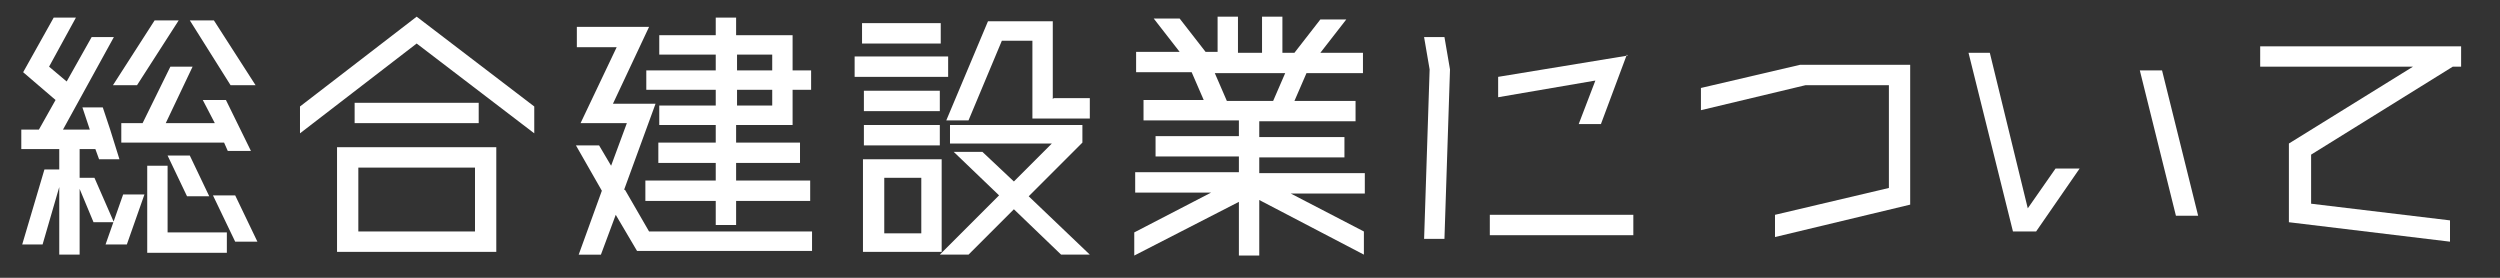 <?xml version="1.0" encoding="UTF-8"?>
<svg id="_レイヤー_1" data-name="レイヤー 1" xmlns="http://www.w3.org/2000/svg" version="1.1" viewBox="0 0 270 30">
  <rect x="0" y="0" width="270" height="30" fill="#333333" stroke="none"/>
  <defs>
    <style>
      .cls-1 {
        isolation: isolate;
      }

      .cls-2 {
        fill: #fff;
        stroke-width: 0px;
      }
    </style>
  </defs>
  <g id="_総合建設業について" data-name="総合建設業について" class="cls-1">
    <g class="cls-1">
      <path class="cls-2" d="M12.2,24h-2.1l-1.5-3.6v7.1h-2.2v-7.3l-1.8,6.2h-2.2l2.4-8.1h1.6v-2.2H2.3v-2.1h1.9l1.8-3.2-3.5-3L5.8,1.9h2.4l-2.9,5.3,1.9,1.6,2.7-4.8h2.4l-5.5,10h2.9l-.8-2.4h2.2l.8,2.4h0c0,0,1,3.2,1,3.2h-2.2l-.4-1.1h-1.7v3.1h1.6l2.1,4.8ZM11.4,26.4l1.9-5.4h2.3l-1.9,5.4h-2.3ZM19.3,2.2l-4.5,7h-2.6l4.5-7h2.6ZM24.6,16.3l-.4-.9h-11.1v-2.1h2.3l3-6.1h2.4l-2.9,6.1h5.3l-1.3-2.5h2.5l2.7,5.5h-2.5ZM18.1,17.8v7.3h6.4v2.2h-8.6v-9.4h2.2ZM20.2,21.2l-2.1-4.4h2.4l2.1,4.4h-2.3ZM27.5,9.2h-2.6l-4.4-7h2.6l4.5,7ZM25.4,21.1l2.4,5h-2.4l-2.4-5h2.5Z"/>
      <path class="cls-2" d="M57.7,11.5v2.9l-12.7-9.7-12.6,9.7v-2.9L45,1.8l12.7,9.7ZM36.4,15.9h17.2v11.3h-17.2v-11.3ZM51.7,13.3h-13.4v-2.2h13.4v2.2ZM38.7,25h12.6v-6.9h-12.6v6.9Z"/>
      <path class="cls-2" d="M67.5,20.5l2.6,4.5h17.6v2.1h-18.9s-2.3-3.9-2.3-3.9l-1.6,4.3h-2.4l2.5-6.9-2.8-4.9h2.5l1.3,2.2,1.7-4.6h-5l3.9-8.2h-4.3v-2.2h7.8l-3.9,8.3h4.6l-3.4,9.3ZM85.6,7.6h2v2.1h-2v3.8h-6.1v1.9h6.9v2.2h-6.9v1.9h8v2.2h-8v2.6h-2.2v-2.6h-7.6v-2.2h7.6v-1.9h-6.2v-2.2h6.2v-1.9h-6.1v-2.1h6.1v-1.7h-7.5v-2.1h7.5v-1.7h-6.1v-2.1h6.1v-1.9h2.2v1.9h6.1v3.8ZM79.6,5.9v1.7h3.8v-1.7h-3.8ZM83.4,11.4v-1.7h-3.8v1.7h3.8Z"/>
      <path class="cls-2" d="M102.4,6.1v2.2h-10.1v-2.2h10.1ZM101.6,2.5v2.2h-8.5v-2.2h8.5ZM101.7,17.2v10h-8.5v-10h8.5ZM101.5,9.8v2.2h-8.2v-2.2h8.2ZM93.3,15.7v-2.2h8.2v2.2h-8.2ZM99.5,25.2v-6h-4v6h4ZM116.9,15.4l-5.8,5.8,6.6,6.3h-3.1l-5.1-4.9-4.9,4.9h-3.1l6.4-6.4-4.9-4.7h3.1l3.4,3.2,4.1-4.1h-11v-2h14.3v1.8ZM113.8,10.6h3.9v2.2h-6.2V4.4h-3.3l-3.6,8.6h-2.4l4.5-10.7h7v8.4Z"/>
      <path class="cls-2" d="M147.4,18.7v2.2h-8l7.9,4.1v2.5l-11.3-5.9v6h-2.2v-5.8l-11.3,5.8v-2.5l8.3-4.3h-8.2v-2.2h11.2v-1.7h-9v-2.2h9v-1.7h-10.3v-2.2h6.5l-1.3-3h-6v-2.2h4.7l-2.8-3.6h2.8l2.8,3.6h1.3V1.8h2.2v3.9h2.6V1.8h2.2v3.9h1.3l2.8-3.6h2.8l-2.8,3.6h4.6v2.2h-6.1l-1.3,3h6.6v2.2h-10.4v1.7h9.2v2.2h-9.2v1.7h11.4ZM131.2,7.9l1.3,3h5l1.3-3h-7.6Z"/>
      <path class="cls-2" d="M153.8,25.9l.6-18.4-.6-3.5h2.2l.6,3.5-.6,18.3h-2.2ZM176.4,25.4h-15.5v-2.2h15.5v2.2ZM175.7,5.9l-2.8,7.5h-2.4l1.8-4.7-10.5,1.8v-2.2l14-2.3Z"/>
      <path class="cls-2" d="M194.3,7h12v15.1l-14.6,3.5v-2.4l12.3-2.9v-11.1h-9l-11.3,2.7v-2.4l10.7-2.5Z"/>
      <path class="cls-2" d="M224.6,18.2l-4.7,6.8h-2.5l-4.8-19.3h2.3l4.1,16.8,3-4.3h2.6ZM231.1,7.6h2.4l3.9,15.7h-2.4l-3.9-15.7Z"/>
      <path class="cls-2" d="M264.9,7.2l-15.3,9.5v5.3l15,1.8v2.3l-17.4-2.1v-8.5l13.4-8.3h-16.5v-2.2h21.7v2.2h-.9Z"/>
    </g>
  </g>
</svg>
